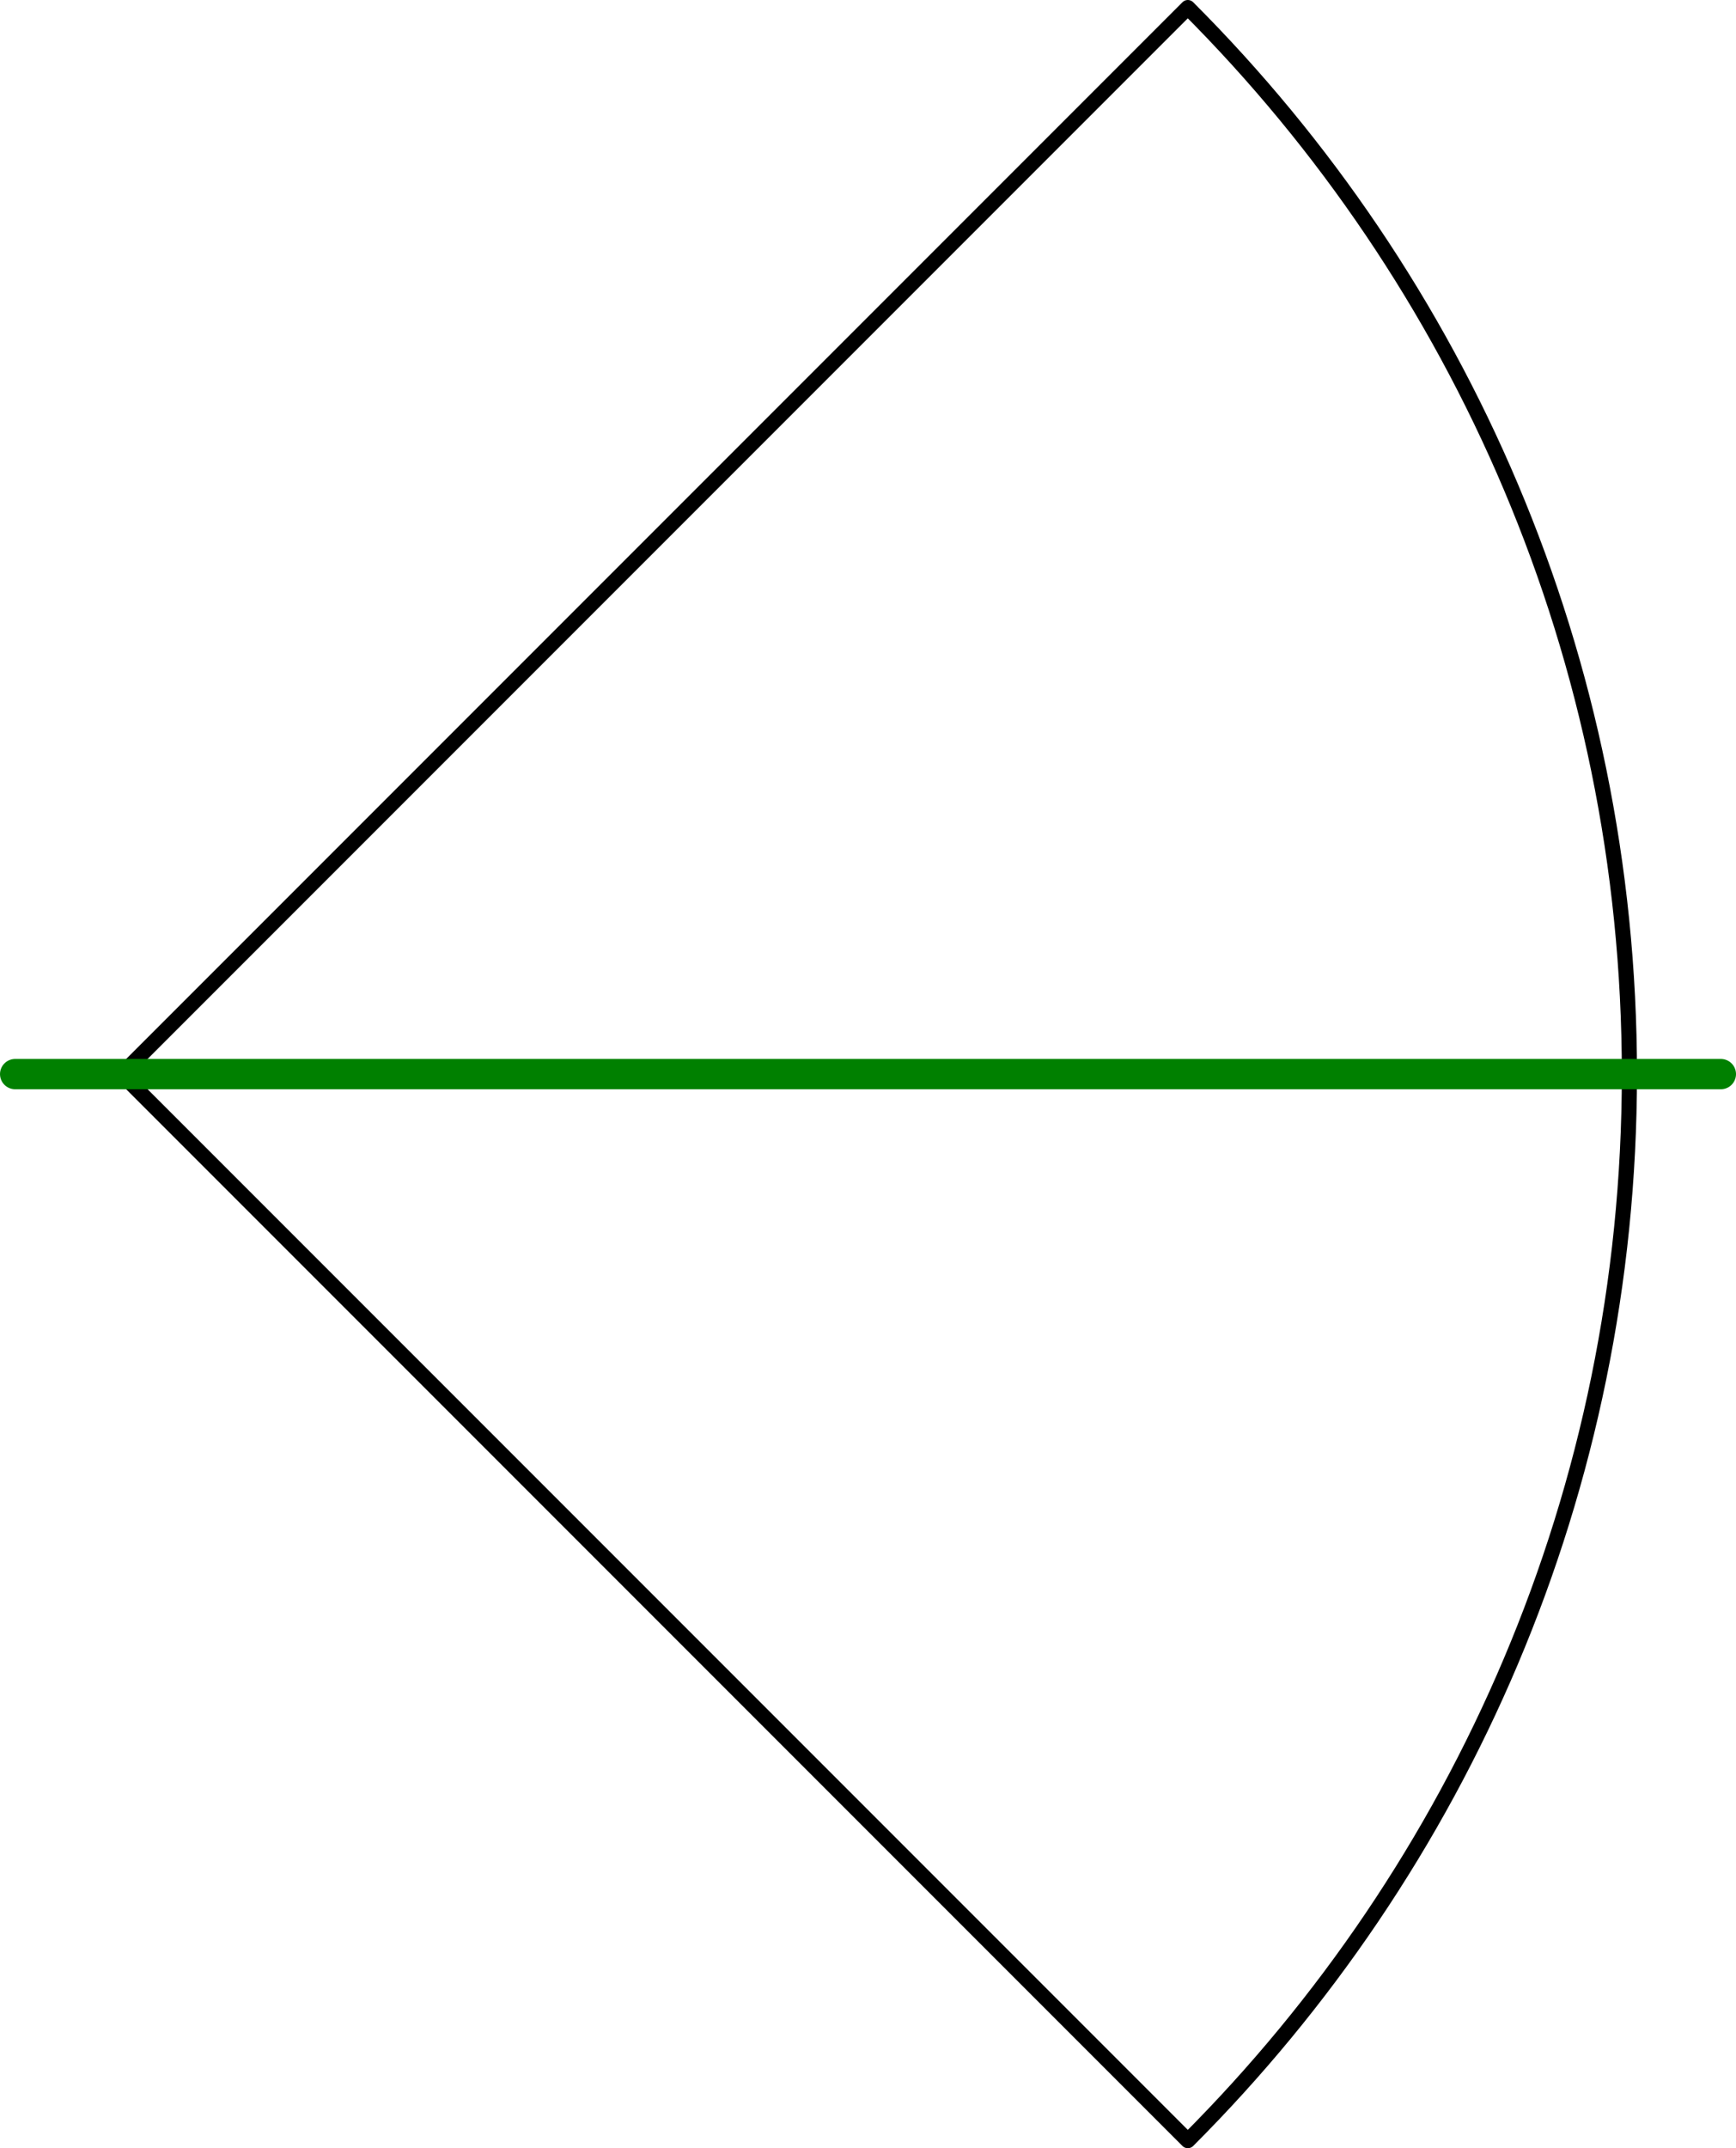 <?xml version='1.0' encoding='ISO-8859-1'?>
<!DOCTYPE svg PUBLIC "-//W3C//DTD SVG 1.1//EN" "http://www.w3.org/Graphics/SVG/1.1/DTD/svg11.dtd">
<!-- This file was generated by dvisvgm 1.0.11 () -->
<!-- Tue Apr 20 12:39:45 2021 -->
<svg height='142.264pt' version='1.1' viewBox='56.621 54.06 115.015 142.264' width='115.015pt' xmlns='http://www.w3.org/2000/svg' xmlns:xlink='http://www.w3.org/1999/xlink'>
<g id='page1'>
<g transform='matrix(1 0 0 1 64.688 125.192)'>
<path d='M 70.63 70.63C 88.706 52.554 99.886 27.583 99.886 0C 99.886 -27.583 88.706 -52.554 70.63 -70.63L 0 0L 70.63 70.63Z' fill='none' stroke='#000000' stroke-linecap='round' stroke-linejoin='round' stroke-miterlimit='10.037' stroke-width='1.004'/>
</g>
<g transform='matrix(1 0 0 1 64.688 125.192)'>
<path d='M -7.063 -0L 105.945 0' fill='none' stroke='#008000' stroke-linecap='round' stroke-linejoin='round' stroke-miterlimit='10.037' stroke-width='2.007'/>
</g></g>
</svg>
